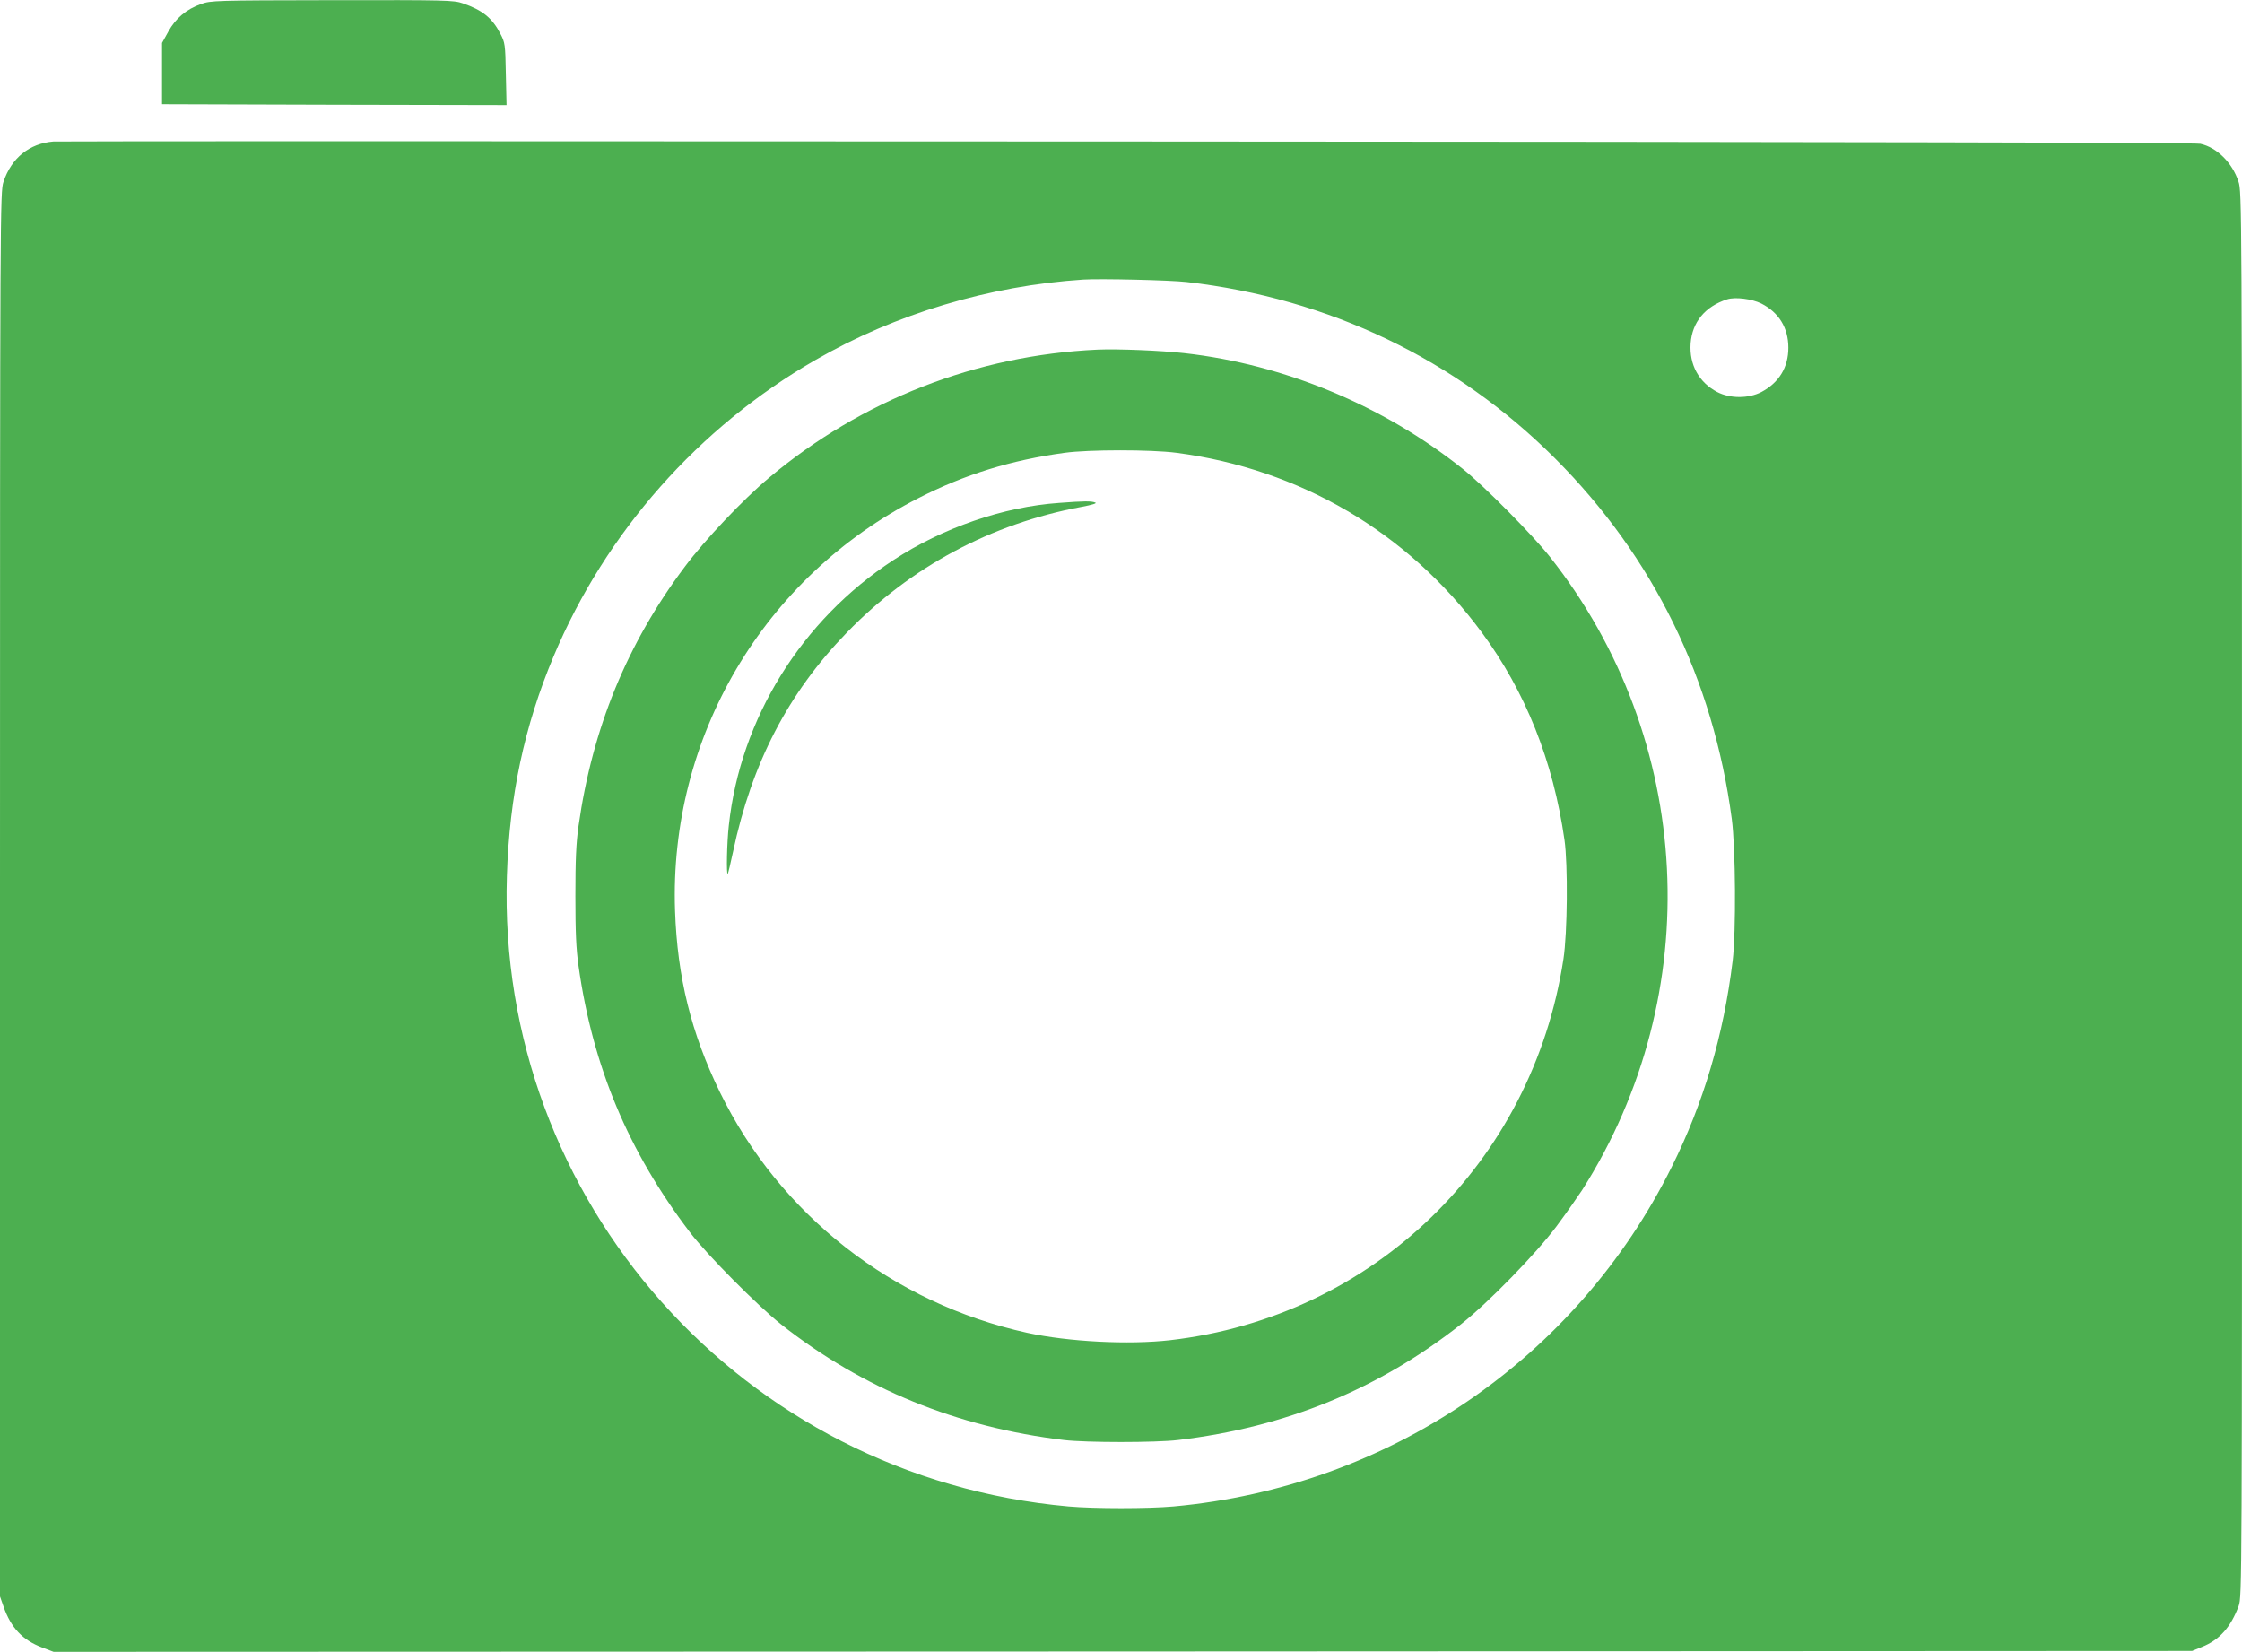 <?xml version="1.0" standalone="no"?>
<!DOCTYPE svg PUBLIC "-//W3C//DTD SVG 20010904//EN"
 "http://www.w3.org/TR/2001/REC-SVG-20010904/DTD/svg10.dtd">
<svg version="1.0" xmlns="http://www.w3.org/2000/svg"
 width="1280pt" height="943pt" viewBox="0 0 1280 943"
 preserveAspectRatio="xMidYMid meet">
<g transform="translate(0,943) scale(0.1,-0.1)"
fill="#4caf50" stroke="none">
<path d="M1148 9407 c-85 -30 -145 -81 -187 -157 l-36 -65 0 -175 0 -175 983
-3 984 -2 -4 177 c-3 171 -5 180 -31 230 -47 91 -102 135 -215 174 -52 18 -93
19 -746 18 -670 -1 -693 -2 -748 -22z"/>
<path d="M305 8622 c-137 -11 -240 -94 -285 -230 -19 -56 -20 -139 -20 -4066
l0 -4010 21 -60 c42 -119 108 -189 219 -231 l66 -25 6104 2 6105 3 56 23 c101
40 165 113 210 234 19 52 19 127 19 4063 0 3951 -1 4011 -20 4068 -36 109
-123 195 -218 216 -32 7 -1933 11 -6137 13 -3350 2 -6103 2 -6120 0z m6470
-802 c812 -93 1538 -441 2105 -1009 559 -560 901 -1258 1007 -2056 22 -166 25
-646 5 -810 -52 -427 -167 -814 -348 -1177 -546 -1097 -1617 -1826 -2844
-1938 -147 -13 -452 -13 -600 0 -1859 166 -3265 1745 -3206 3600 14 453 99
854 267 1254 297 707 827 1306 1493 1690 457 264 994 425 1531 460 99 6 494
-3 590 -14z m3281 -123 c100 -51 154 -139 154 -252 0 -113 -54 -200 -154 -253
-73 -38 -179 -38 -252 0 -105 55 -160 156 -152 277 9 122 82 211 208 252 46
15 142 3 196 -24z"/>
<path d="M6265 7434 c-691 -32 -1346 -288 -1875 -732 -147 -123 -365 -353
-480 -507 -330 -439 -528 -923 -607 -1480 -14 -100 -18 -193 -18 -400 0 -207
4 -300 18 -400 81 -572 283 -1057 636 -1520 97 -128 385 -418 521 -526 465
-367 1004 -587 1615 -660 129 -15 521 -15 650 0 616 73 1145 290 1616 661 158
125 427 401 546 560 55 74 120 167 145 205 714 1122 640 2575 -184 3617 -97
123 -379 408 -498 502 -455 362 -1018 596 -1589 660 -134 15 -381 25 -496 20z
m452 -589 c705 -93 1319 -453 1741 -1023 251 -340 409 -735 474 -1187 20 -139
17 -532 -6 -680 -177 -1162 -1085 -2042 -2246 -2176 -238 -27 -580 -9 -815 42
-768 169 -1414 675 -1755 1374 -164 337 -243 657 -256 1035 -35 990 505 1906
1389 2356 266 136 529 217 835 259 139 19 494 19 639 0z"/>
<path d="M6047 6559 c-318 -22 -665 -142 -947 -327 -524 -342 -873 -904 -939
-1514 -11 -97 -15 -285 -6 -277 2 3 16 60 30 126 107 506 314 906 650 1252
364 375 823 621 1338 717 64 12 92 21 80 25 -22 9 -63 9 -206 -2z"/>
</g>
</svg>
